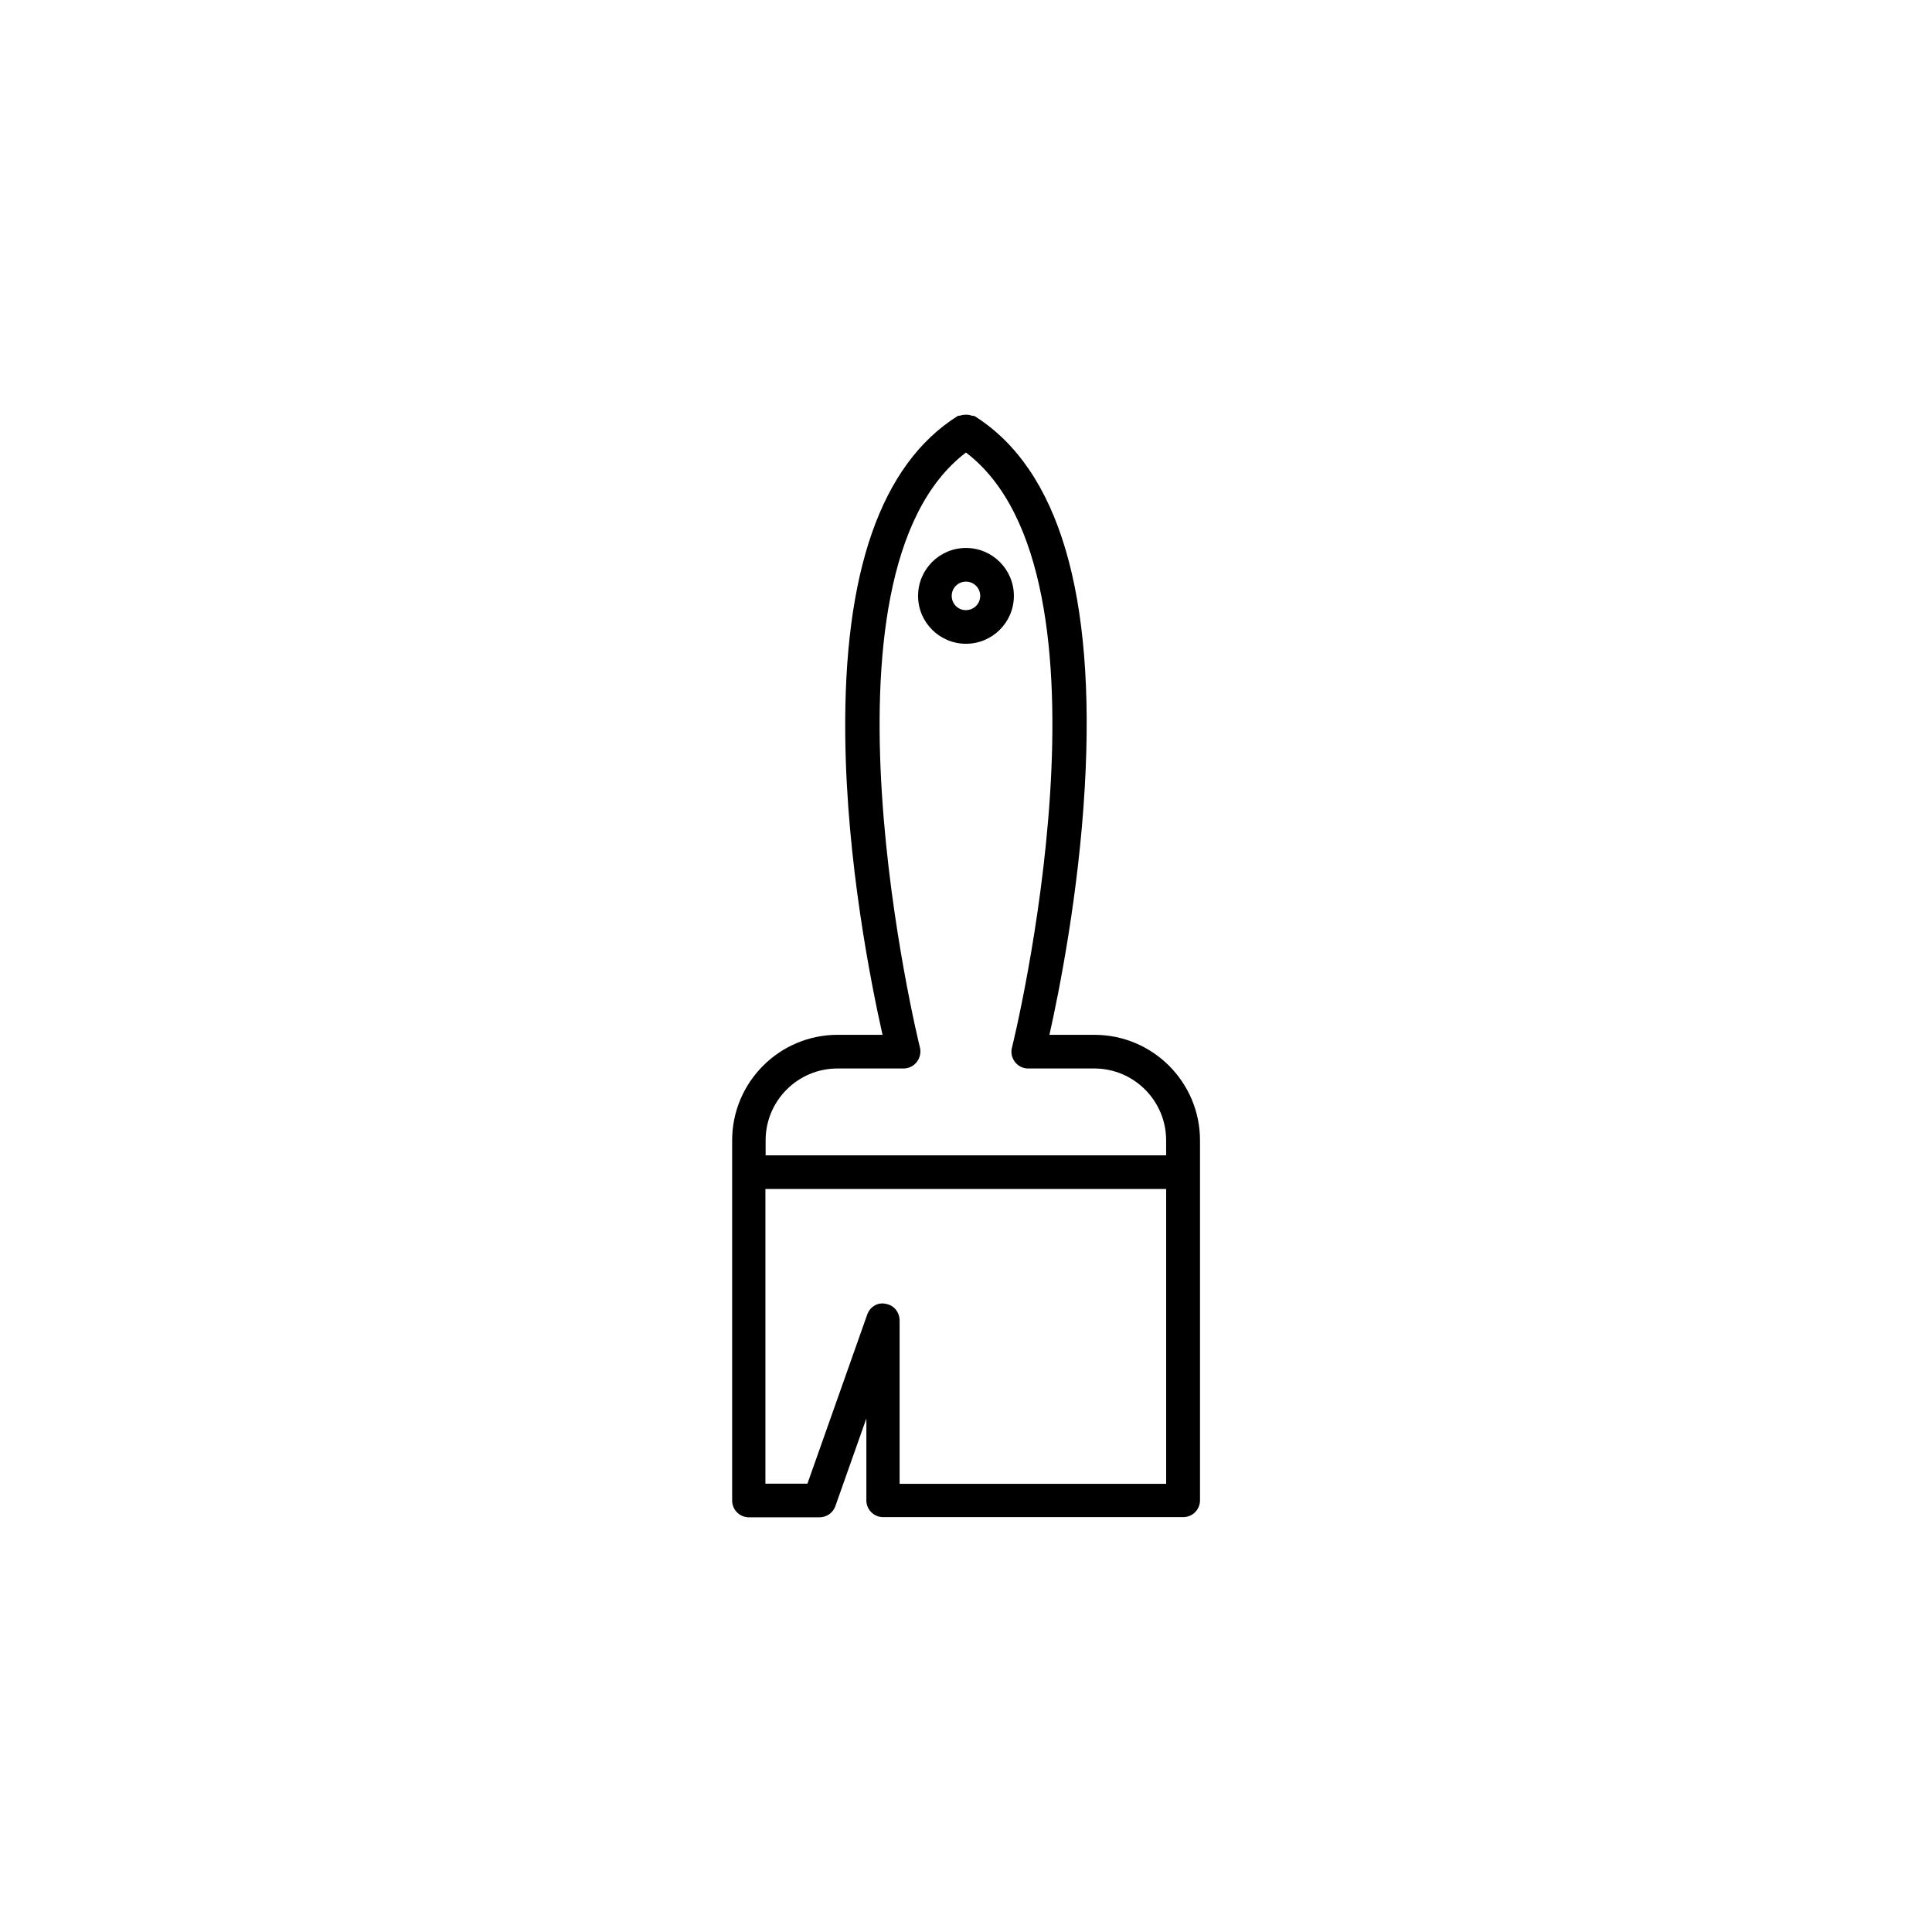 <?xml version="1.0" encoding="UTF-8"?>
<!-- Uploaded to: ICON Repo, www.svgrepo.com, Generator: ICON Repo Mixer Tools -->
<svg fill="#000000" width="800px" height="800px" version="1.1" viewBox="144 144 512 512" xmlns="http://www.w3.org/2000/svg">
 <path d="m434.05 418.24h-11.941c2.469-10.984 7.758-37.23 9.371-65.695 2.922-51.035-6.852-84.086-29.07-98.191-0.301-0.203-0.605-0.152-0.754-0.152-0.605-0.254-1.109-0.305-1.66-0.305-0.504 0-1.008 0.051-1.562 0.25-0.152 0-0.504 0-0.805 0.203-20.152 12.797-30.129 41.312-29.625 84.84 0.352 33.199 6.852 65.598 9.875 79.047h-11.891c-15.418 0-27.961 12.543-27.961 27.961v95.473c0 2.469 2.016 4.434 4.434 4.434h18.742c1.863 0 3.578-1.211 4.18-2.973l8.211-23.227v21.715c0 2.469 2.016 4.434 4.434 4.434h79.551c2.469 0 4.434-2.016 4.434-4.434v-95.418c0-15.418-12.543-27.961-27.961-27.961zm-55.316 71.289c-2.117-0.504-4.231 0.805-4.938 2.922l-15.82 44.738h-11.133v-78.094h106.2v78.141h-70.637v-43.277c0-2.215-1.512-4.078-3.676-4.43zm9.066-67.914c-0.352-1.258-30.582-125.2 12.191-157.69 42.824 32.547 12.543 156.48 12.191 157.69-0.352 1.359-0.051 2.719 0.805 3.828 0.855 1.109 2.117 1.715 3.477 1.715h17.531c10.531 0 19.043 8.566 19.043 19.043v3.981h-106.14v-3.981c0-10.531 8.566-19.043 19.043-19.043h17.531c1.359 0 2.672-0.656 3.477-1.715 0.855-1.109 1.16-2.519 0.855-3.828zm12.195-107.01c7.004 0 12.695-5.691 12.695-12.695s-5.691-12.695-12.695-12.695-12.695 5.691-12.695 12.695c-0.004 7.004 5.691 12.695 12.695 12.695zm-3.781-12.695c0-2.117 1.715-3.777 3.777-3.777 2.117 0 3.777 1.715 3.777 3.777 0 2.117-1.715 3.777-3.777 3.777-2.062 0.051-3.777-1.66-3.777-3.777z"/>
</svg>
